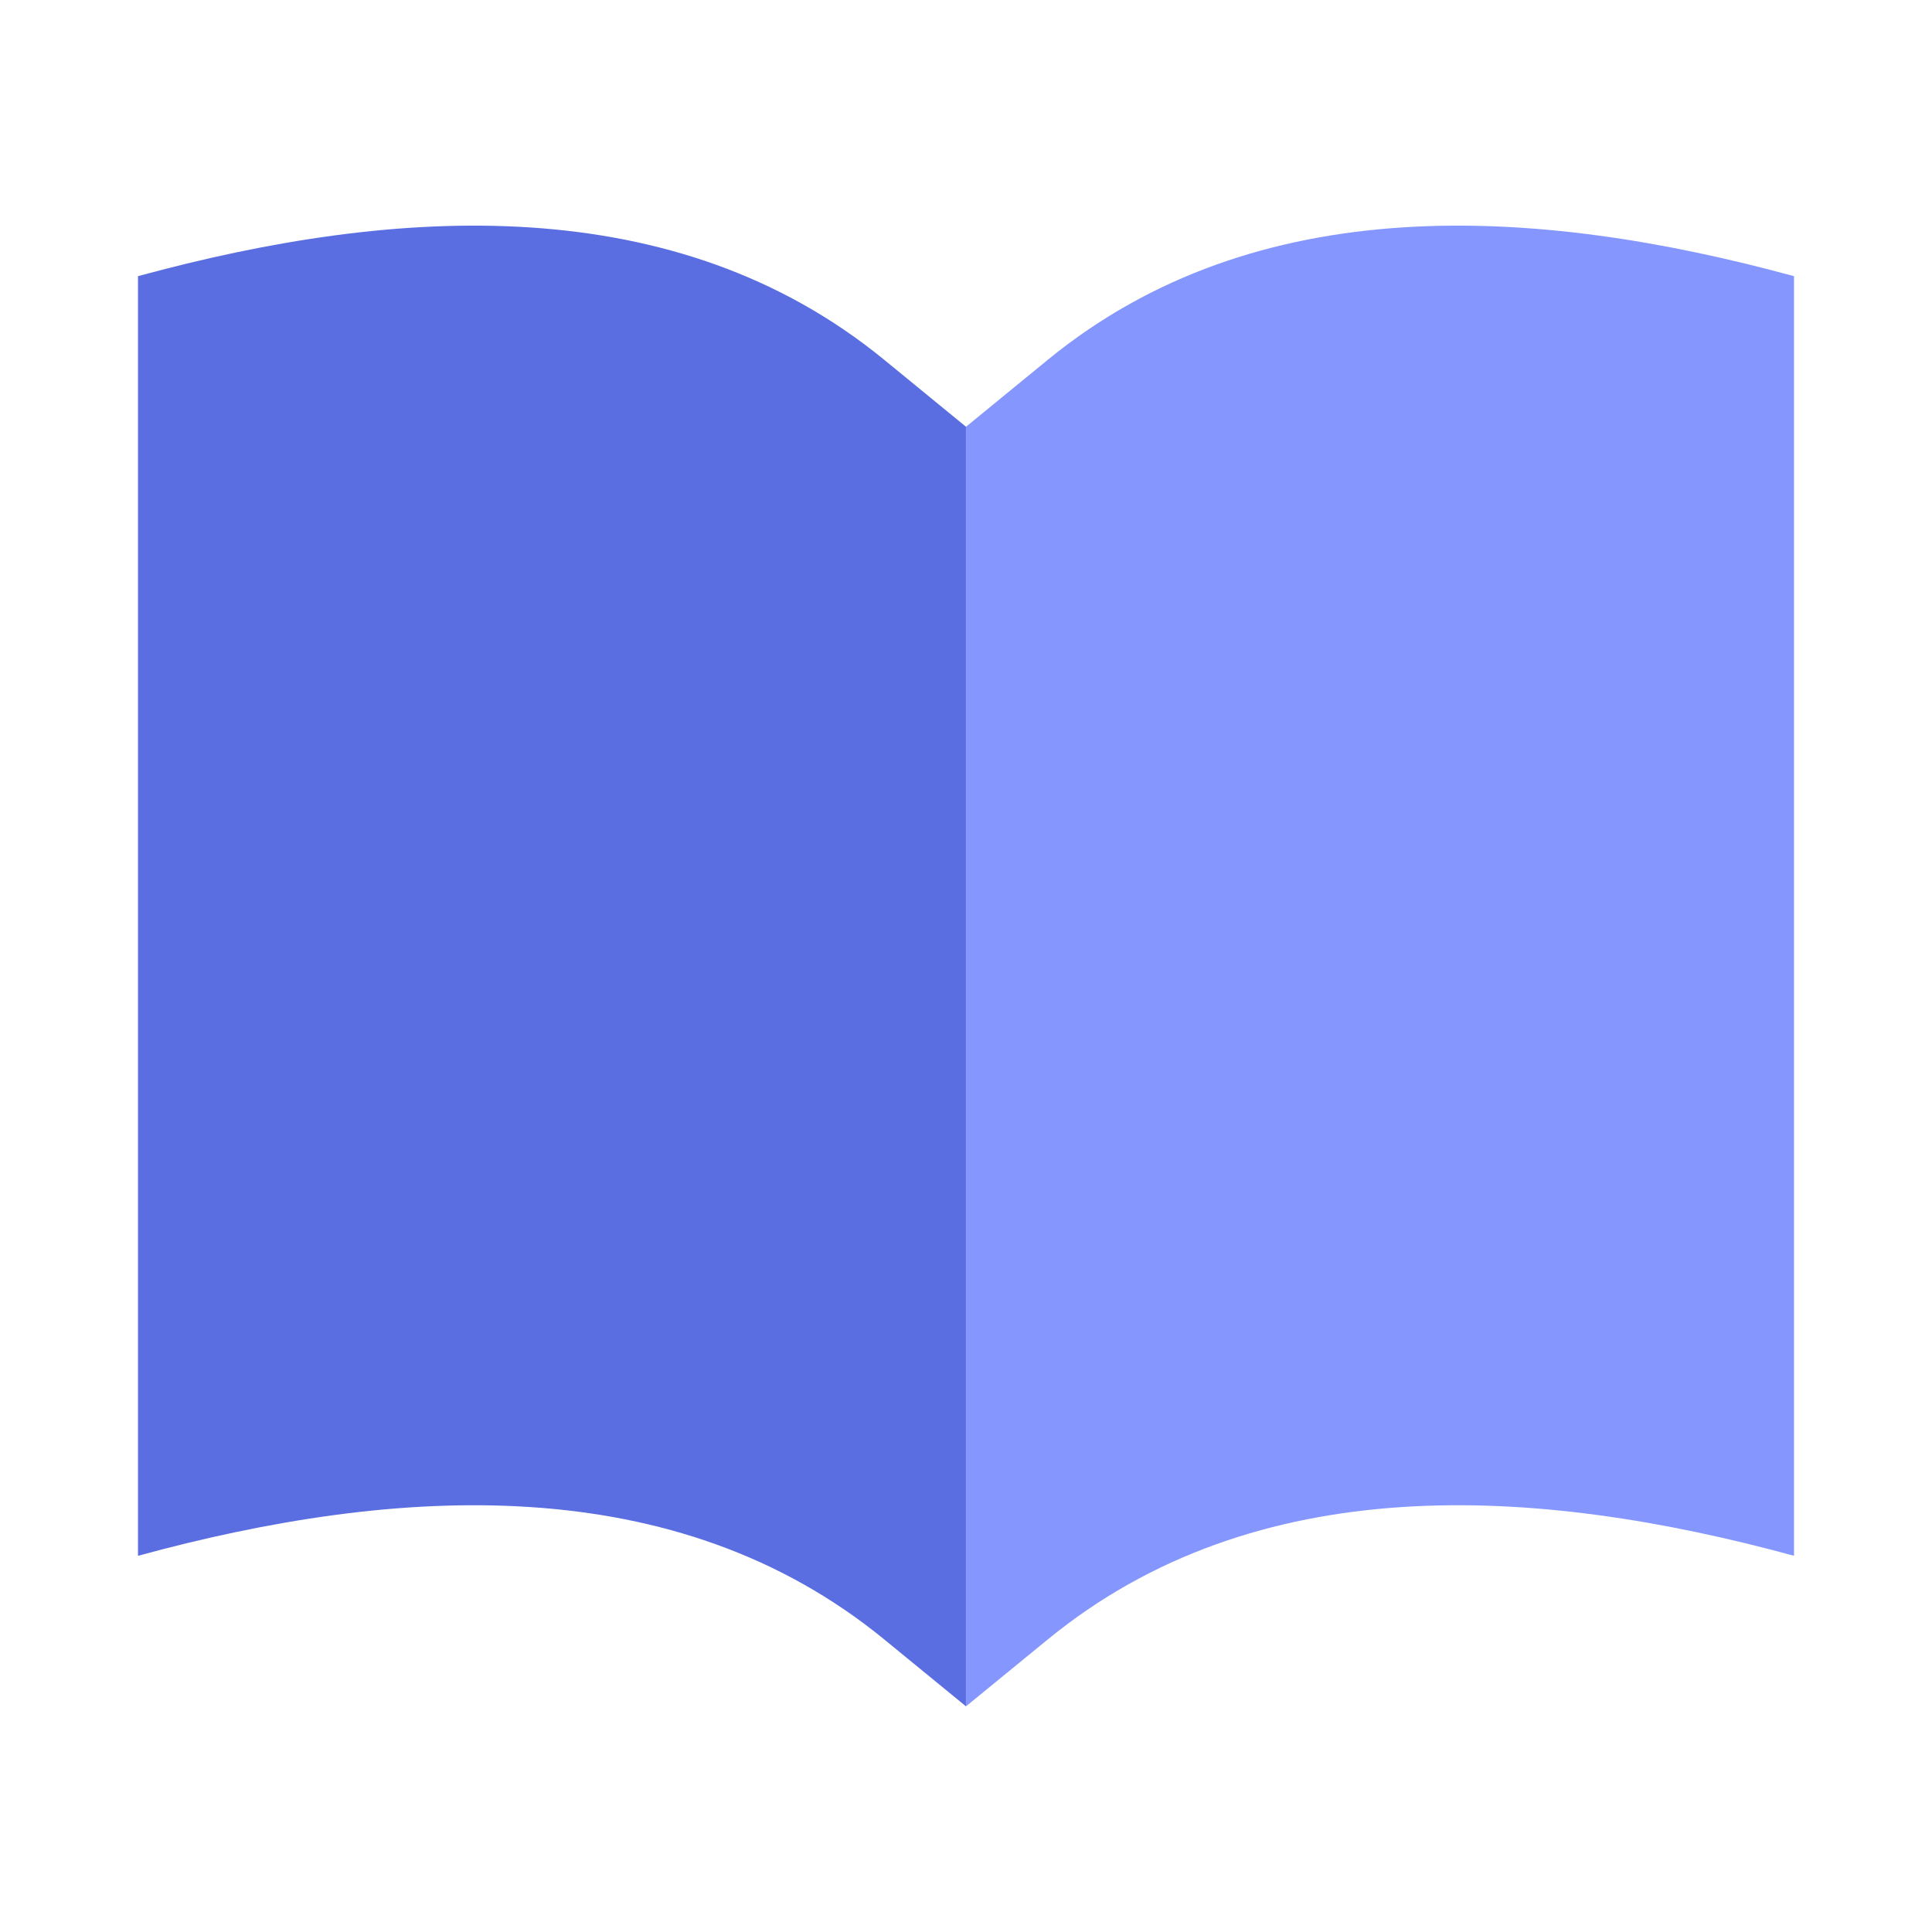 <?xml version="1.0" encoding="UTF-8"?> <svg xmlns="http://www.w3.org/2000/svg" width="73" height="73" viewBox="0 0 73 73" fill="none"><path d="M36.499 64.473L33.406 61.942C25.532 55.5 15.029 56.108 5.214 58.785L5.214 10.435C15.029 7.759 25.532 7.15 33.406 13.592L36.499 16.124V64.473Z" fill="#5A6EE2"></path><path d="M36.501 64.473L39.594 61.942C47.468 55.5 57.971 56.108 67.786 58.785L67.786 10.435C57.971 7.759 47.468 7.15 39.594 13.592L36.501 16.124V64.473Z" fill="#8597FF"></path></svg> 
